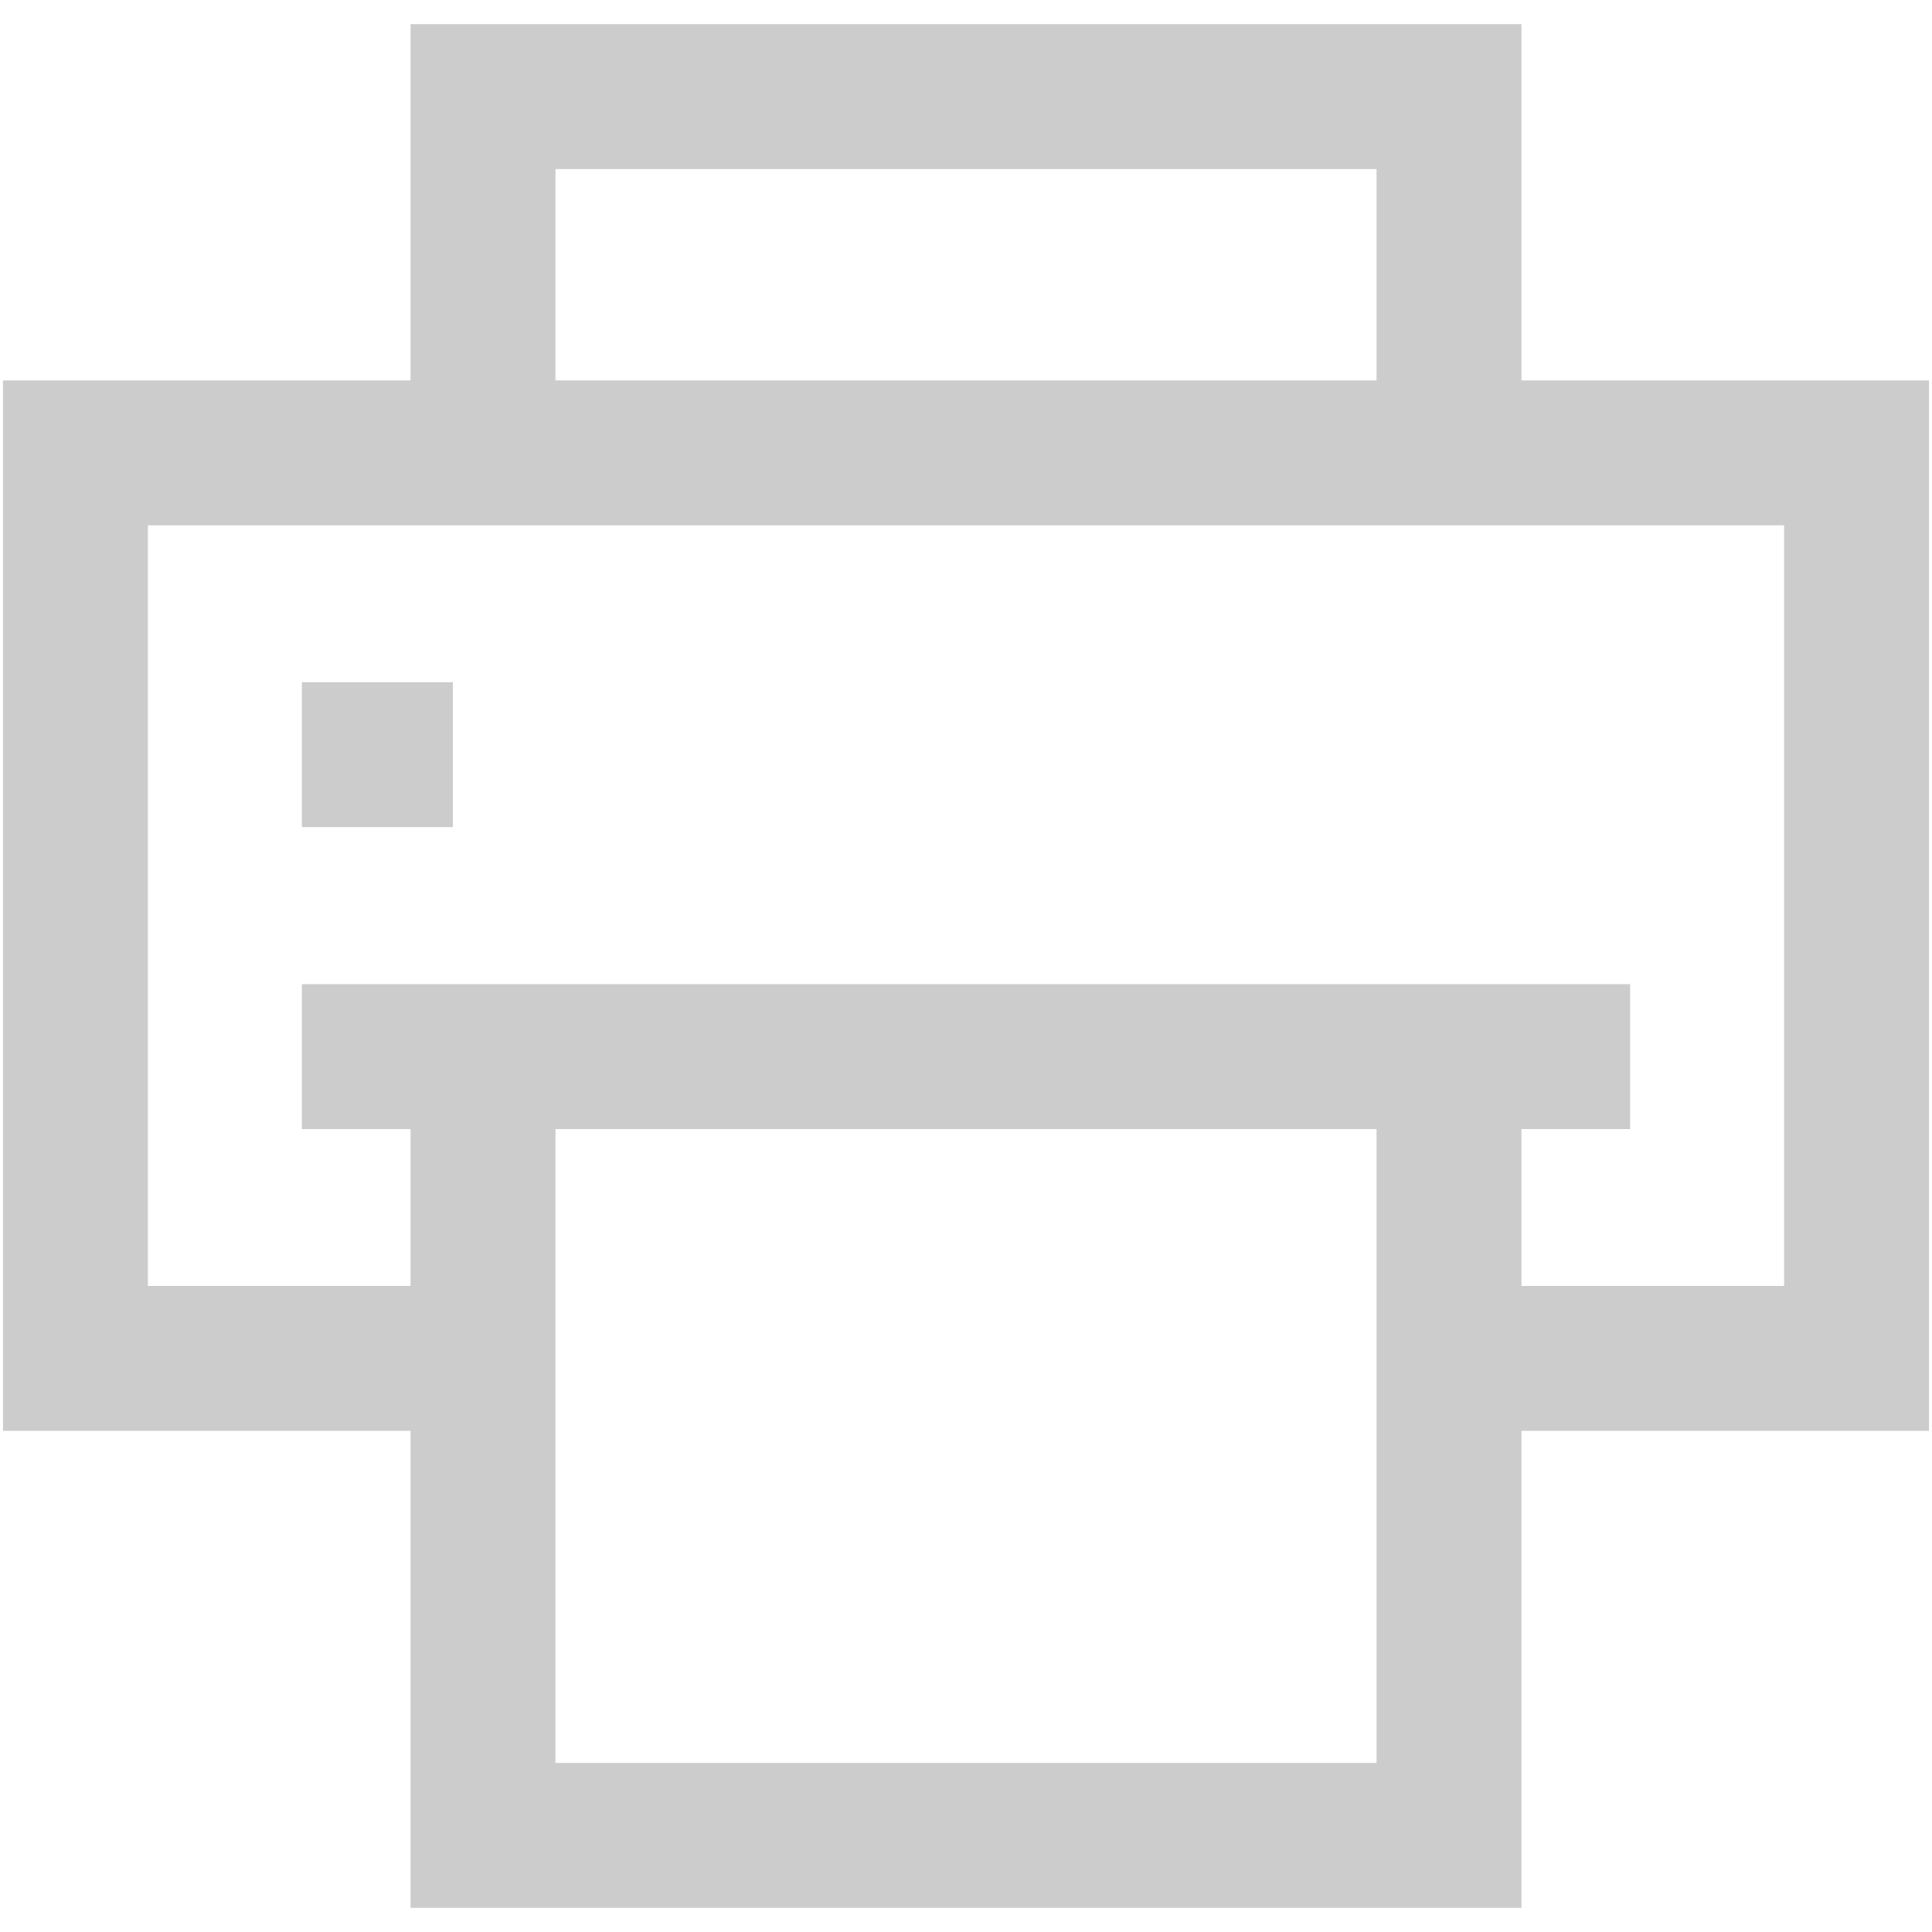 <svg width="20" height="20" viewBox="0 0 20 20" fill="none" xmlns="http://www.w3.org/2000/svg">
<g clip-path="url(#clip0_36_284)">
<path d="M4.688 7.812H3.125" stroke="#CCCCCC" stroke-width="1.5" stroke-miterlimit="10"/>
<path d="M5.469 14.062H0.781V4.688H19.219V14.062H14.531" stroke="#CCCCCC" stroke-width="1.5" stroke-miterlimit="10"/>
<path d="M3.125 10.938H16.875" stroke="#CCCCCC" stroke-width="1.5" stroke-miterlimit="10"/>
<path d="M5 5V1H15V5" stroke="#CCCCCC" stroke-width="1.5" stroke-miterlimit="10"/>
<path d="M15 11V19H5V11" stroke="#CCCCCC" stroke-width="1.5" stroke-miterlimit="10"/>
</g>
<defs>
<clipPath id="clip0_36_284">
<rect width="20" height="20" fill="white"/>
</clipPath>
</defs>
</svg>
